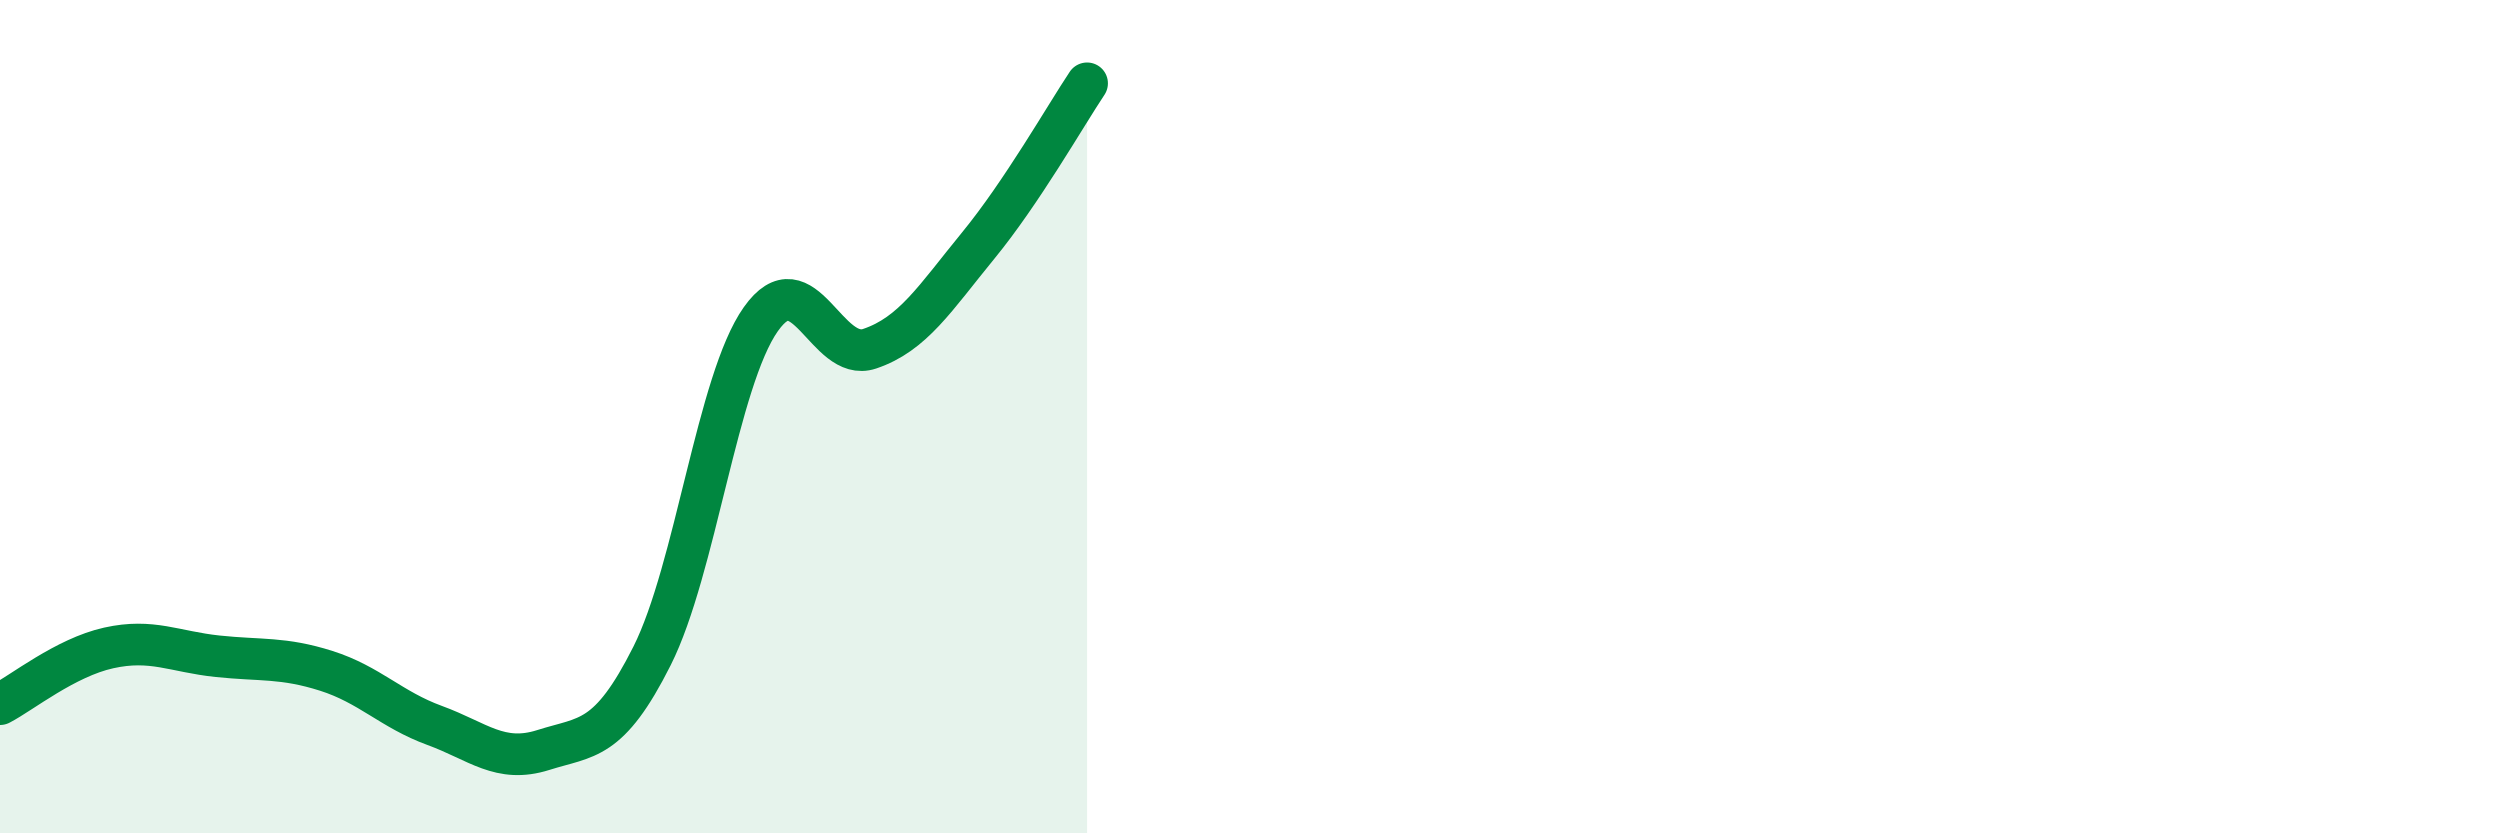 
    <svg width="60" height="20" viewBox="0 0 60 20" xmlns="http://www.w3.org/2000/svg">
      <path
        d="M 0,16.9 C 0.52,16.63 1.57,15.78 2.61,15.55 C 3.65,15.32 4.18,15.64 5.22,15.75 C 6.26,15.86 6.79,15.77 7.83,16.1 C 8.87,16.43 9.39,17.03 10.43,17.41 C 11.47,17.79 12,18.33 13.04,18 C 14.08,17.67 14.61,17.81 15.65,15.74 C 16.69,13.67 17.22,9.13 18.26,7.66 C 19.3,6.19 19.83,8.72 20.87,8.37 C 21.91,8.02 22.44,7.16 23.48,5.89 C 24.52,4.62 25.57,2.78 26.09,2L26.09 20L0 20Z"
        fill="#008740"
        opacity="0.1"
        stroke-linecap="round"
        stroke-linejoin="round"
      />
      <path
        d="M 0,16.9 C 0.52,16.63 1.57,15.78 2.61,15.55 C 3.65,15.32 4.18,15.64 5.22,15.75 C 6.26,15.86 6.79,15.77 7.83,16.1 C 8.87,16.43 9.39,17.03 10.43,17.41 C 11.47,17.79 12,18.33 13.04,18 C 14.08,17.67 14.61,17.81 15.65,15.74 C 16.69,13.67 17.22,9.13 18.26,7.66 C 19.3,6.19 19.83,8.72 20.87,8.37 C 21.91,8.02 22.44,7.16 23.48,5.89 C 24.52,4.62 25.57,2.78 26.09,2"
        stroke="#008740"
        stroke-width="1"
        fill="none"
        stroke-linecap="round"
        stroke-linejoin="round"
      />
    </svg>
  